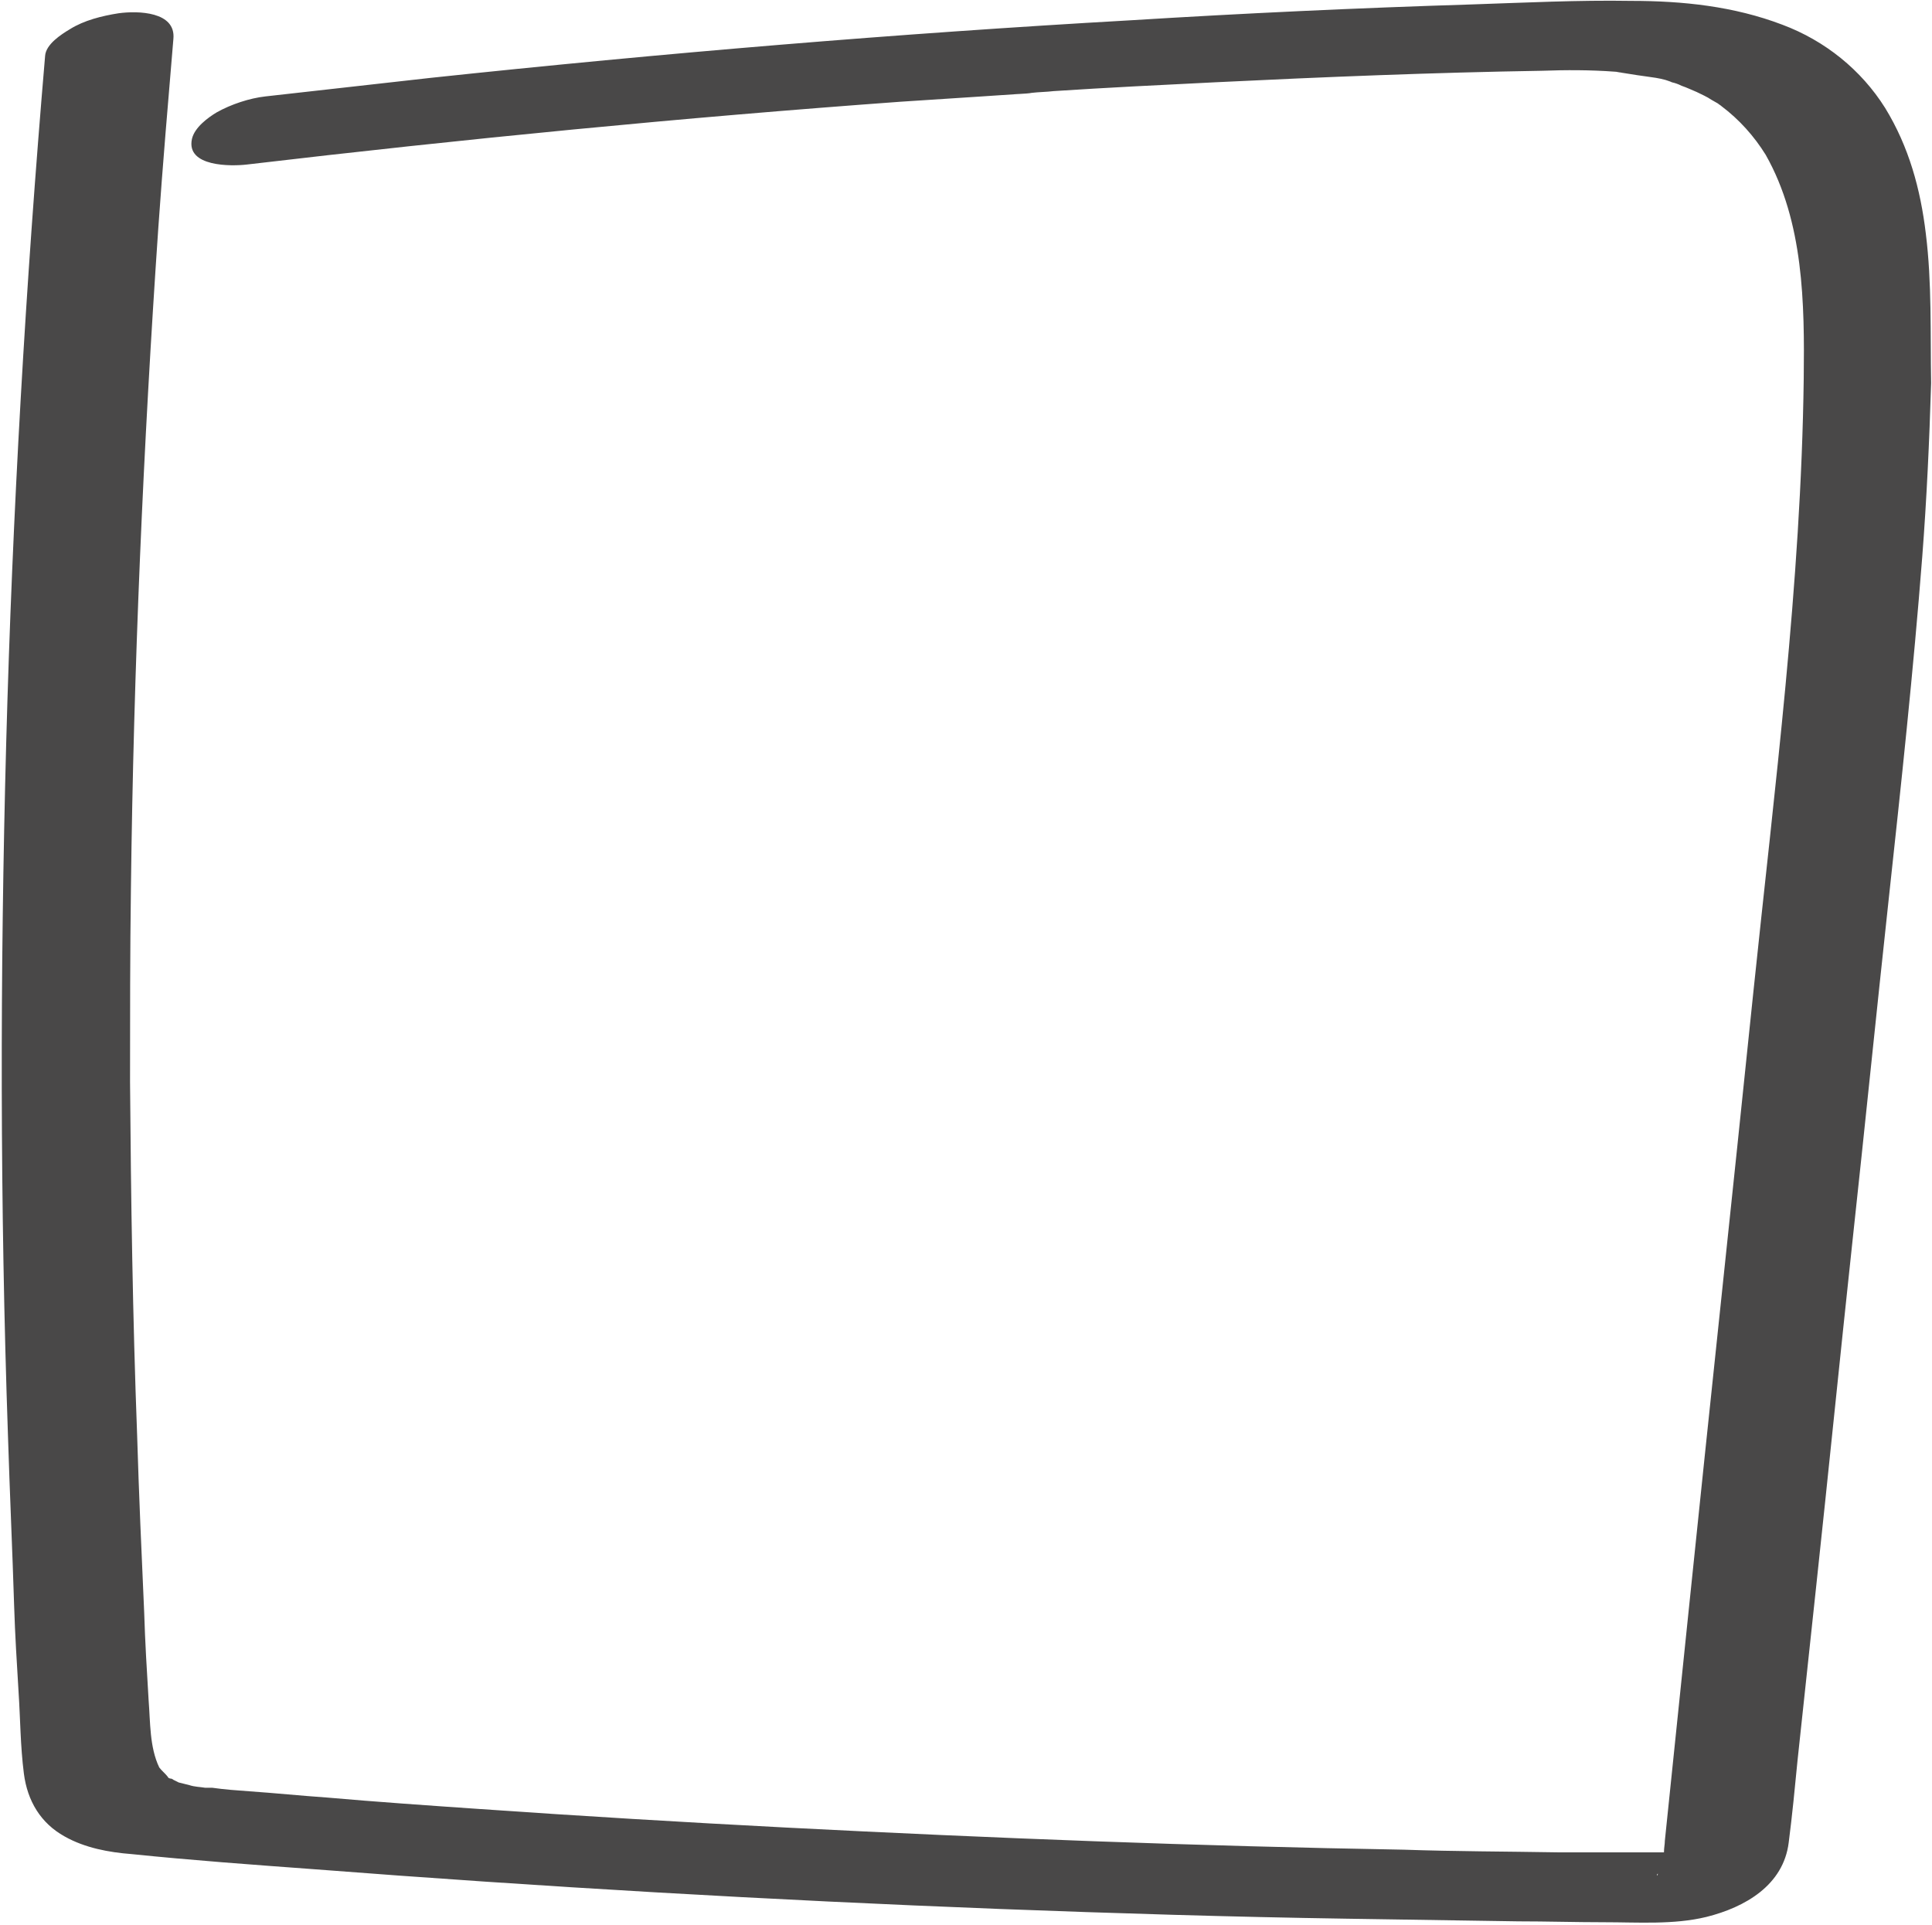 <?xml version="1.0" encoding="UTF-8" standalone="no"?><svg xmlns="http://www.w3.org/2000/svg" xmlns:xlink="http://www.w3.org/1999/xlink" fill="#000000" height="217.6" preserveAspectRatio="xMidYMid meet" version="1" viewBox="46.2 24.9 218.4 217.6" width="218.4" zoomAndPan="magnify"><g fill="#494848" id="change1_1"><path d="M229.3,33.2C228.8,33.2,227.7,33.2,229.3,33.2L229.3,33.2z"/><path d="M65.2,225.9C65.2,225.9,65.1,225.9,65.2,225.9C65.1,225.9,65.1,225.9,65.2,225.9 C65.1,225.9,65.2,225.9,65.2,225.9z"/><path d="M263.9,51.3c-0.6-5-1.9-9.8-4.6-14.2c-2.7-4.3-6.8-7.6-11.6-9.4c-5.5-2.1-11.3-2.7-17.1-2.7 c-6-0.1-12,0.2-18,0.4c-12.9,0.4-25.8,1-38.7,1.8c-26.4,1.5-52.7,3.7-79,6.5c-6.3,0.7-12.5,1.4-18.7,2.1c-1.8,0.2-3.9,0.9-5.5,1.8 c-1,0.6-2.5,1.7-2.8,3c-0.7,3.2,4.5,3.1,6.2,2.9c24.6-2.9,49.2-5.3,73.9-7.1c3.1-0.2,6.1-0.4,9.2-0.6c1.5-0.1,3-0.2,4.5-0.3 c-2,0.1,0.8,0,1.1-0.1c0.8-0.1,1.7-0.1,2.5-0.2c6.1-0.4,12.2-0.7,18.3-1c12.3-0.6,24.6-1.1,36.9-1.3c2.7-0.1,5.5-0.1,8.2,0.1 c0.3,0,0.5,0.1,0.8,0.1c0,0-0.1,0-0.1,0c0,0,0,0,0,0c0.6,0.1,1.3,0.2,1.9,0.3c1.2,0.2,3,0.3,4.1,0.9c-0.1-0.1-1.2-0.4-0.2-0.1 c0.4,0.1,0.7,0.2,1.1,0.4c0.6,0.2,1.2,0.5,1.7,0.7c0.6,0.3,1.1,0.5,1.7,0.9c0.2,0.1,0.5,0.3,0.7,0.4c0.1,0.1,0.3,0.2,0.4,0.3 c2,1.5,3.7,3.4,5,5.5c4.3,7.6,4.4,16.8,4.3,25.3c-0.3,23.2-3.3,46.3-5.7,69.4c-2.4,23.3-4.9,46.5-7.3,69.8 c-0.6,5.8-1.2,11.6-1.8,17.4c-0.3,2.9-0.6,5.8-0.9,8.7c0,0.4-0.1,0.8-0.1,1.3c-4,0-8,0-12,0c-5.8-0.1-11.6-0.1-17.4-0.3 c-23.3-0.4-46.5-1.3-69.8-2.5c-11.6-0.6-23.2-1.3-34.7-2.1c-5.8-0.4-11.6-0.8-17.3-1.3c-2.9-0.2-5.8-0.5-8.7-0.7 c-1.4-0.1-2.8-0.2-4.2-0.4c-0.2,0-0.3,0-0.5,0c-0.1,0-0.1,0-0.3,0c-0.6-0.1-1.2-0.1-1.8-0.3c-0.4-0.1-0.8-0.2-1.2-0.3 c-0.2-0.1-0.4-0.2-0.6-0.3c-0.1-0.1-0.2-0.1-0.4-0.2c0.3,0.2,0.1,0.1-0.1,0c-0.1,0-0.1-0.1-0.2-0.1c0.1,0,0.1,0.1,0.2,0.1 c0,0-0.1,0-0.1-0.1c-0.3-0.4-0.7-0.7-1-1.1c-1.1-2.3-1-5.1-1.2-7.6c-0.2-3.3-0.4-6.6-0.5-9.9c-0.3-6.7-0.6-13.4-0.8-20.1 c-0.5-13.3-0.7-26.6-0.8-39.9c0-7.3,0-14.6,0.1-21.9c0.3-24.9,1.4-49.9,3.1-74.7c0.5-7.1,1.1-14.2,1.7-21.3c0.3-3.1-4-3.2-6.2-2.9 c-1.9,0.3-3.9,0.8-5.5,1.8c-1,0.6-2.7,1.7-2.8,3c-2.2,25.8-3.7,51.8-4.4,77.7c-0.7,26.1-0.7,52.2,0.2,78.3 c0.2,6.4,0.5,12.9,0.7,19.3c0.1,3.2,0.3,6.4,0.5,9.7c0.2,3,0.2,6.1,0.6,9.2c0.4,3.1,1.9,5.6,4.6,7.1c2.3,1.3,5,1.8,7.6,2 c6.8,0.7,13.7,1.2,20.5,1.7c25.8,2,51.7,3.5,77.6,4.5c13.1,0.5,26.2,0.9,39.2,1.1c6.5,0.1,12.9,0.2,19.4,0.3c3.2,0,6.5,0.1,9.7,0.1 c3.9,0,7.9,0.3,11.6-0.6c4.4-1.1,8.7-3.6,9.3-8.4c0.4-3.1,0.7-6.2,1-9.3c0.7-6.5,1.4-13.1,2.1-19.6c1.4-13,2.7-26,4.1-39 c1.4-12.9,2.7-25.8,4.1-38.7c1.4-12.9,2.8-25.9,3.8-38.8c0.5-6.5,0.8-13,1-19.6C264.4,62.6,264.6,56.9,263.9,51.3z M233.6,236.7 c0,0,0,0.1,0,0.1c0,0,0,0.1-0.1,0.1C233.5,236.9,233.5,236.8,233.6,236.7z"/></g></svg>